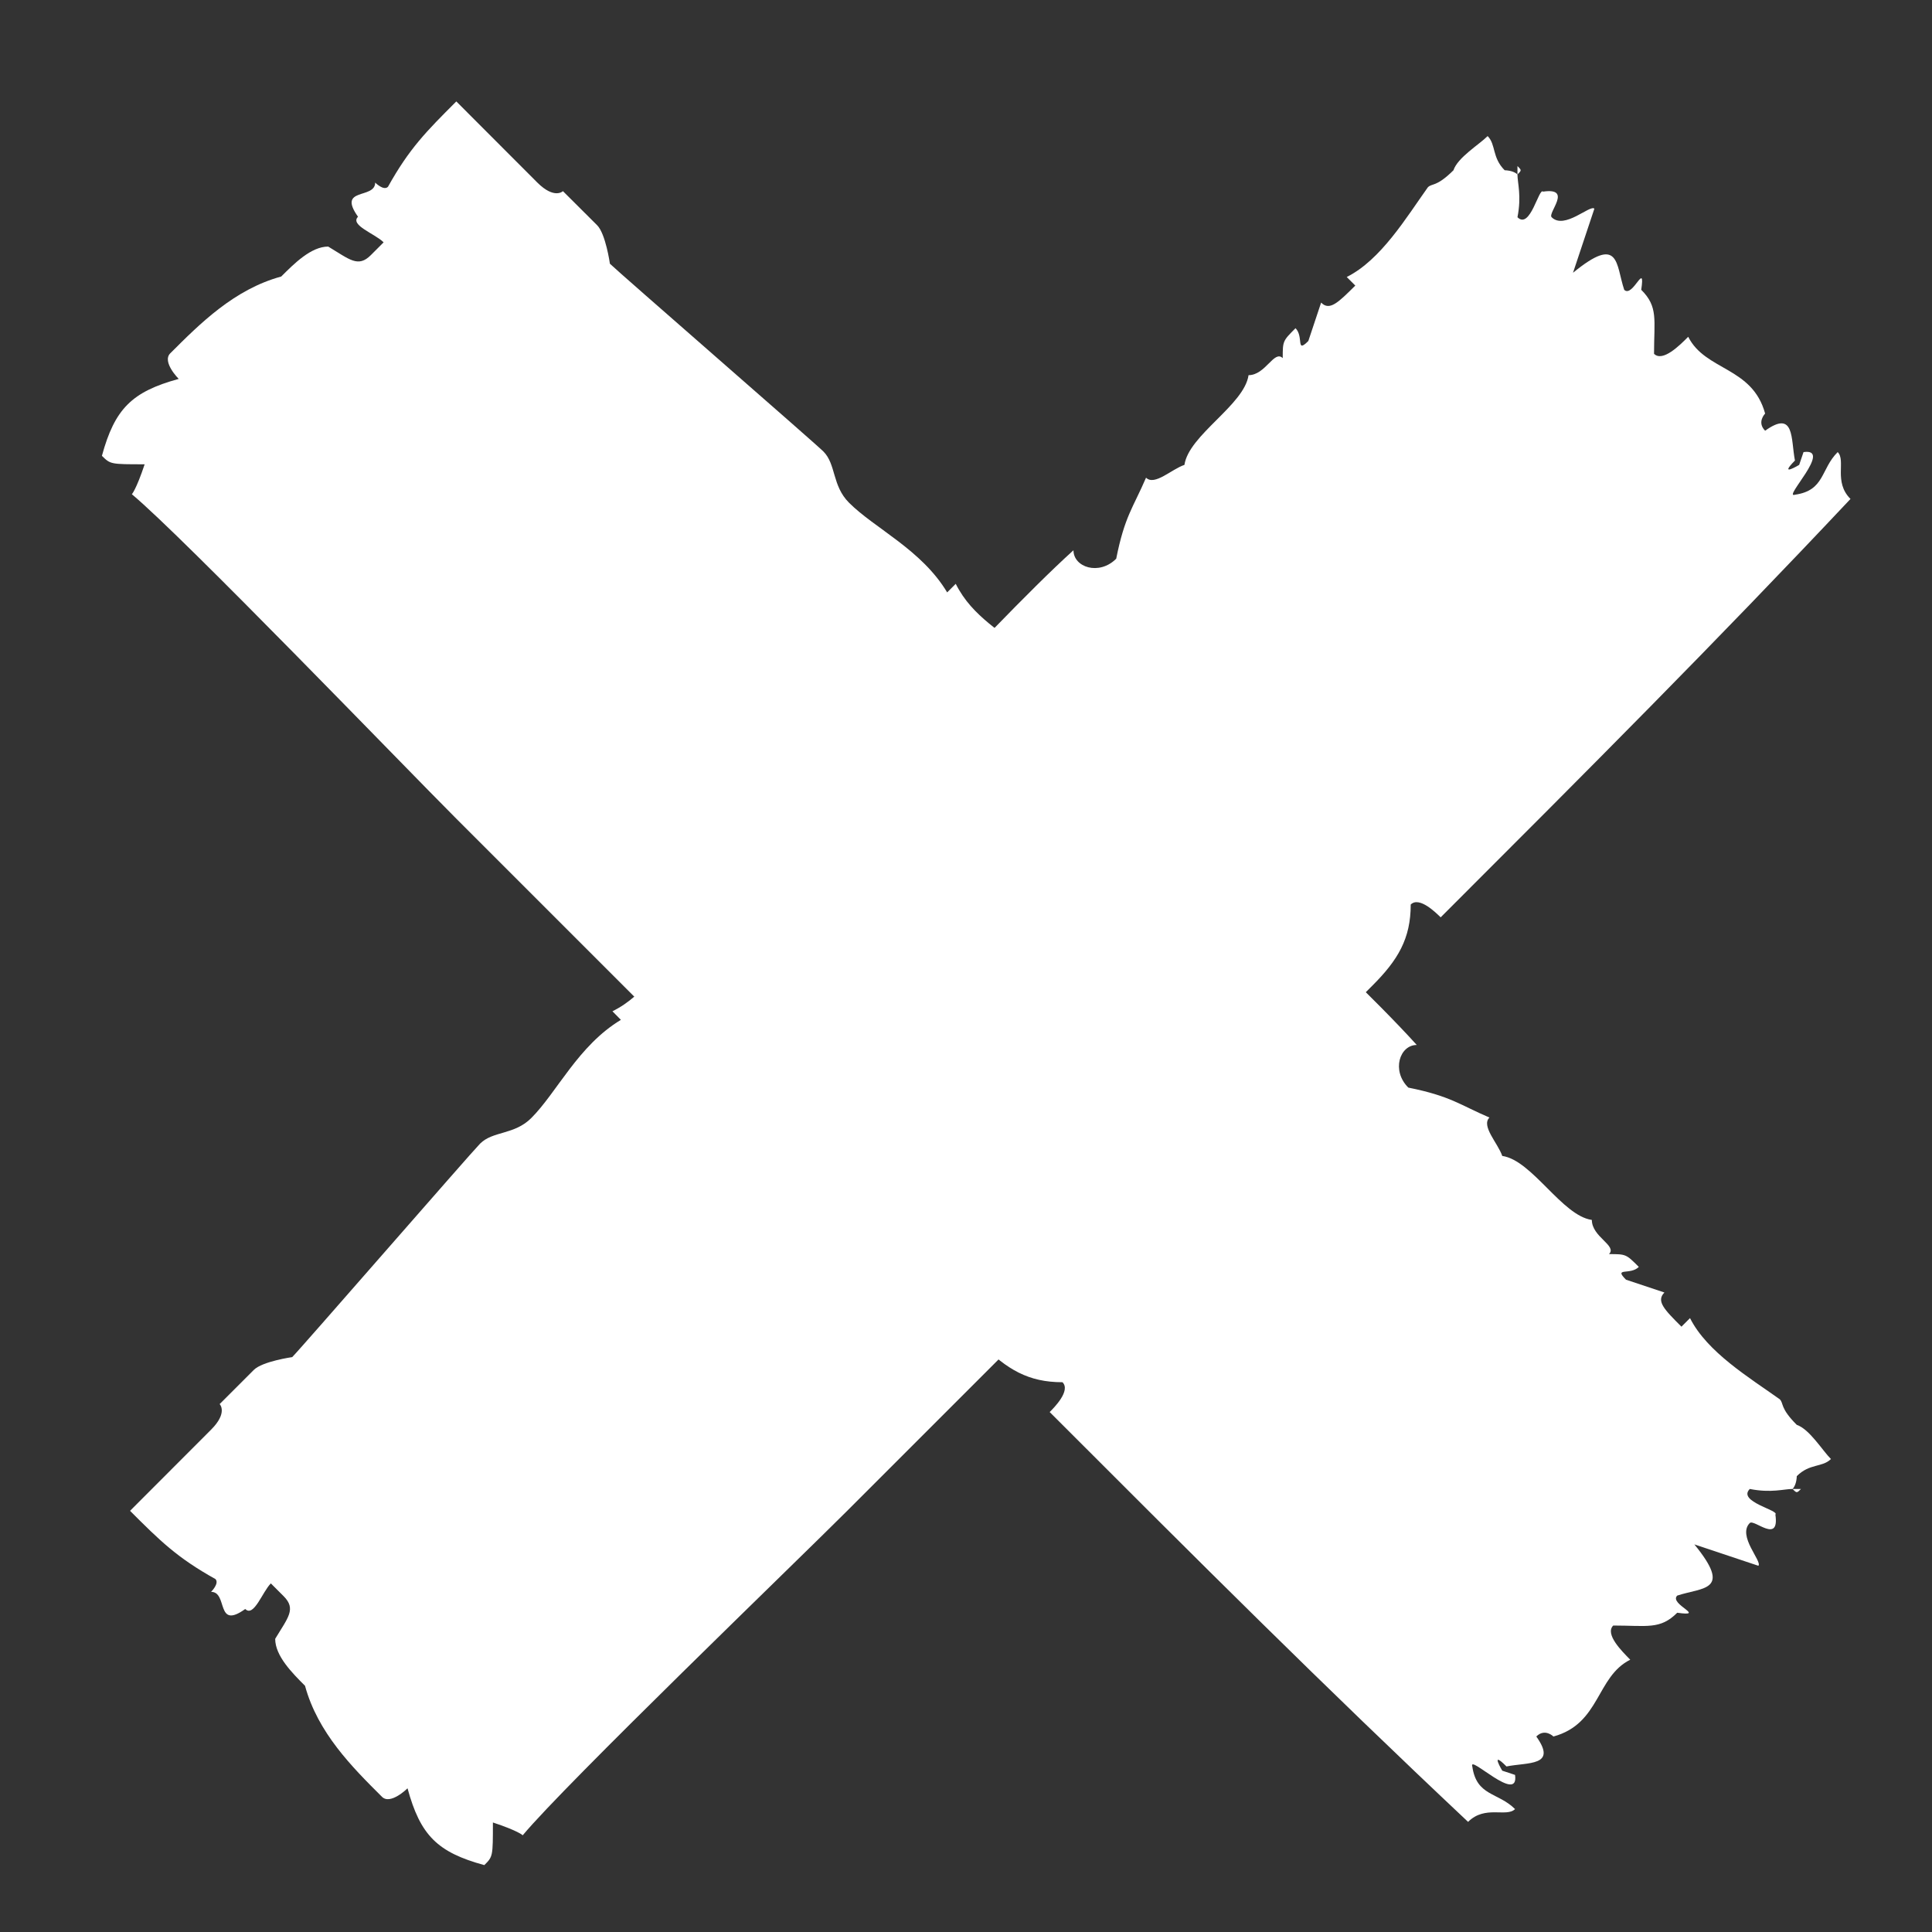 <svg width="16" height="16" viewBox="0 0 16 16" fill="none" xmlns="http://www.w3.org/2000/svg">
<rect x="0" y="0" width="16" height="16" fill="#333333" stroke="none"/>
<path d="M12.461 1.41C12.355 1.304 12.39 1.198 12.32 1.127C12.249 1.198 12.072 1.304 12.037 1.41C11.895 1.551 11.86 1.516 11.825 1.551C11.648 1.799 11.436 2.153 11.153 2.294L11.224 2.365C11.082 2.506 11.011 2.577 10.941 2.506L10.835 2.824C10.729 2.93 10.799 2.789 10.729 2.718C10.623 2.824 10.623 2.824 10.623 2.966C10.552 2.895 10.481 3.107 10.34 3.107C10.304 3.355 9.845 3.602 9.809 3.85C9.703 3.885 9.562 4.026 9.491 3.956C9.385 4.203 9.314 4.274 9.244 4.627C9.102 4.769 8.89 4.698 8.89 4.557C8.148 5.228 6.663 6.926 5.814 7.633L5.885 7.703C5.743 7.845 5.673 7.774 5.673 7.774C5.461 7.986 5.355 8.234 5.072 8.375L5.142 8.446C4.789 8.658 4.612 9.047 4.4 9.259C4.259 9.4 4.082 9.365 3.976 9.471C3.905 9.542 2.491 11.168 2.42 11.239C2.42 11.239 2.173 11.274 2.102 11.345L1.819 11.628C1.819 11.628 1.89 11.698 1.748 11.84L1.077 12.512C1.324 12.759 1.466 12.9 1.784 13.077C1.819 13.113 1.748 13.183 1.748 13.183C1.89 13.183 1.784 13.502 2.031 13.325C2.102 13.396 2.173 13.183 2.243 13.113L2.349 13.219C2.455 13.325 2.385 13.396 2.279 13.572C2.279 13.714 2.42 13.855 2.526 13.961C2.632 14.35 2.915 14.633 3.163 14.88C3.233 14.951 3.375 14.81 3.375 14.81C3.481 15.199 3.622 15.34 4.011 15.446C4.082 15.375 4.082 15.375 4.082 15.093C4.294 15.163 4.329 15.199 4.329 15.199C4.683 14.774 6.592 12.936 7.016 12.512L9.067 10.461C9.067 10.461 9.35 10.178 9.314 10.143C9.42 10.107 9.633 10.037 9.562 9.966L11.365 8.163C11.577 7.951 11.683 7.774 11.683 7.491C11.754 7.42 11.895 7.562 11.931 7.597C13.168 6.36 14.193 5.335 15.325 4.132C15.183 3.991 15.289 3.814 15.219 3.744C15.077 3.885 15.113 4.062 14.865 4.097C14.759 4.132 15.183 3.708 14.936 3.744L14.9 3.85C14.9 3.85 14.724 3.956 14.865 3.814C14.83 3.637 14.865 3.39 14.618 3.567C14.547 3.496 14.618 3.425 14.618 3.425C14.512 3.036 14.123 3.072 13.981 2.789C13.911 2.86 13.769 3.001 13.698 2.93C13.698 2.647 13.734 2.541 13.592 2.4C13.628 2.153 13.522 2.471 13.451 2.4C13.38 2.188 13.416 1.94 13.027 2.259L13.204 1.728C13.168 1.693 12.956 1.905 12.85 1.799C12.815 1.764 13.027 1.551 12.779 1.587C12.744 1.551 12.673 1.905 12.567 1.799C12.602 1.622 12.567 1.516 12.567 1.445C12.532 1.41 12.461 1.41 12.461 1.41ZM12.567 1.375L12.567 1.445C12.602 1.41 12.602 1.41 12.567 1.375Z" fill="white"/>
<path d="M14.88 12.225C14.986 12.118 15.092 12.154 15.163 12.083C15.092 12.012 14.986 11.836 14.88 11.8C14.739 11.659 14.774 11.623 14.739 11.588C14.491 11.411 14.138 11.199 13.996 10.916L13.925 10.987C13.784 10.846 13.713 10.775 13.784 10.704L13.466 10.598C13.36 10.492 13.501 10.563 13.572 10.492C13.466 10.386 13.466 10.386 13.325 10.386C13.395 10.315 13.183 10.245 13.183 10.103C12.936 10.068 12.688 9.608 12.441 9.573C12.405 9.467 12.264 9.325 12.335 9.255C12.087 9.149 12.016 9.078 11.663 9.007C11.521 8.866 11.592 8.654 11.733 8.654C11.062 7.911 9.365 6.426 8.658 5.578L8.587 5.648C8.445 5.507 8.516 5.436 8.516 5.436C8.304 5.224 8.057 5.118 7.915 4.835L7.844 4.906C7.632 4.552 7.243 4.376 7.031 4.163C6.89 4.022 6.925 3.845 6.819 3.739C6.748 3.668 5.122 2.254 5.051 2.184C5.051 2.184 5.016 1.936 4.945 1.865L4.662 1.583C4.662 1.583 4.592 1.653 4.45 1.512L3.779 0.84C3.531 1.088 3.39 1.229 3.213 1.547C3.177 1.583 3.107 1.512 3.107 1.512C3.107 1.653 2.789 1.547 2.965 1.795C2.895 1.865 3.107 1.936 3.177 2.007L3.071 2.113C2.965 2.219 2.895 2.148 2.718 2.042C2.576 2.042 2.435 2.184 2.329 2.29C1.94 2.396 1.657 2.679 1.41 2.926C1.339 2.997 1.48 3.138 1.48 3.138C1.092 3.244 0.95 3.386 0.844 3.775C0.915 3.845 0.915 3.845 1.198 3.845C1.127 4.057 1.092 4.093 1.092 4.093C1.516 4.446 3.354 6.355 3.779 6.78L5.829 8.83C5.829 8.83 6.112 9.113 6.147 9.078C6.183 9.184 6.253 9.396 6.324 9.325L8.127 11.129C8.339 11.341 8.516 11.447 8.799 11.447C8.87 11.517 8.728 11.659 8.693 11.694C9.93 12.932 10.956 13.957 12.158 15.088C12.299 14.947 12.476 15.053 12.547 14.982C12.405 14.841 12.228 14.876 12.193 14.629C12.158 14.523 12.582 14.947 12.547 14.699L12.441 14.664C12.441 14.664 12.335 14.487 12.476 14.629C12.653 14.593 12.9 14.629 12.723 14.381C12.794 14.31 12.865 14.381 12.865 14.381C13.254 14.275 13.218 13.886 13.501 13.745C13.431 13.674 13.289 13.533 13.36 13.462C13.643 13.462 13.749 13.497 13.89 13.356C14.138 13.391 13.819 13.285 13.89 13.214C14.102 13.144 14.35 13.179 14.032 12.79L14.562 12.967C14.597 12.932 14.385 12.719 14.491 12.613C14.527 12.578 14.739 12.79 14.703 12.543C14.739 12.507 14.385 12.437 14.491 12.331C14.668 12.366 14.774 12.331 14.845 12.331C14.88 12.295 14.88 12.225 14.88 12.225ZM14.915 12.331L14.845 12.331C14.88 12.366 14.88 12.366 14.915 12.331Z" fill="white"/>
</svg>
